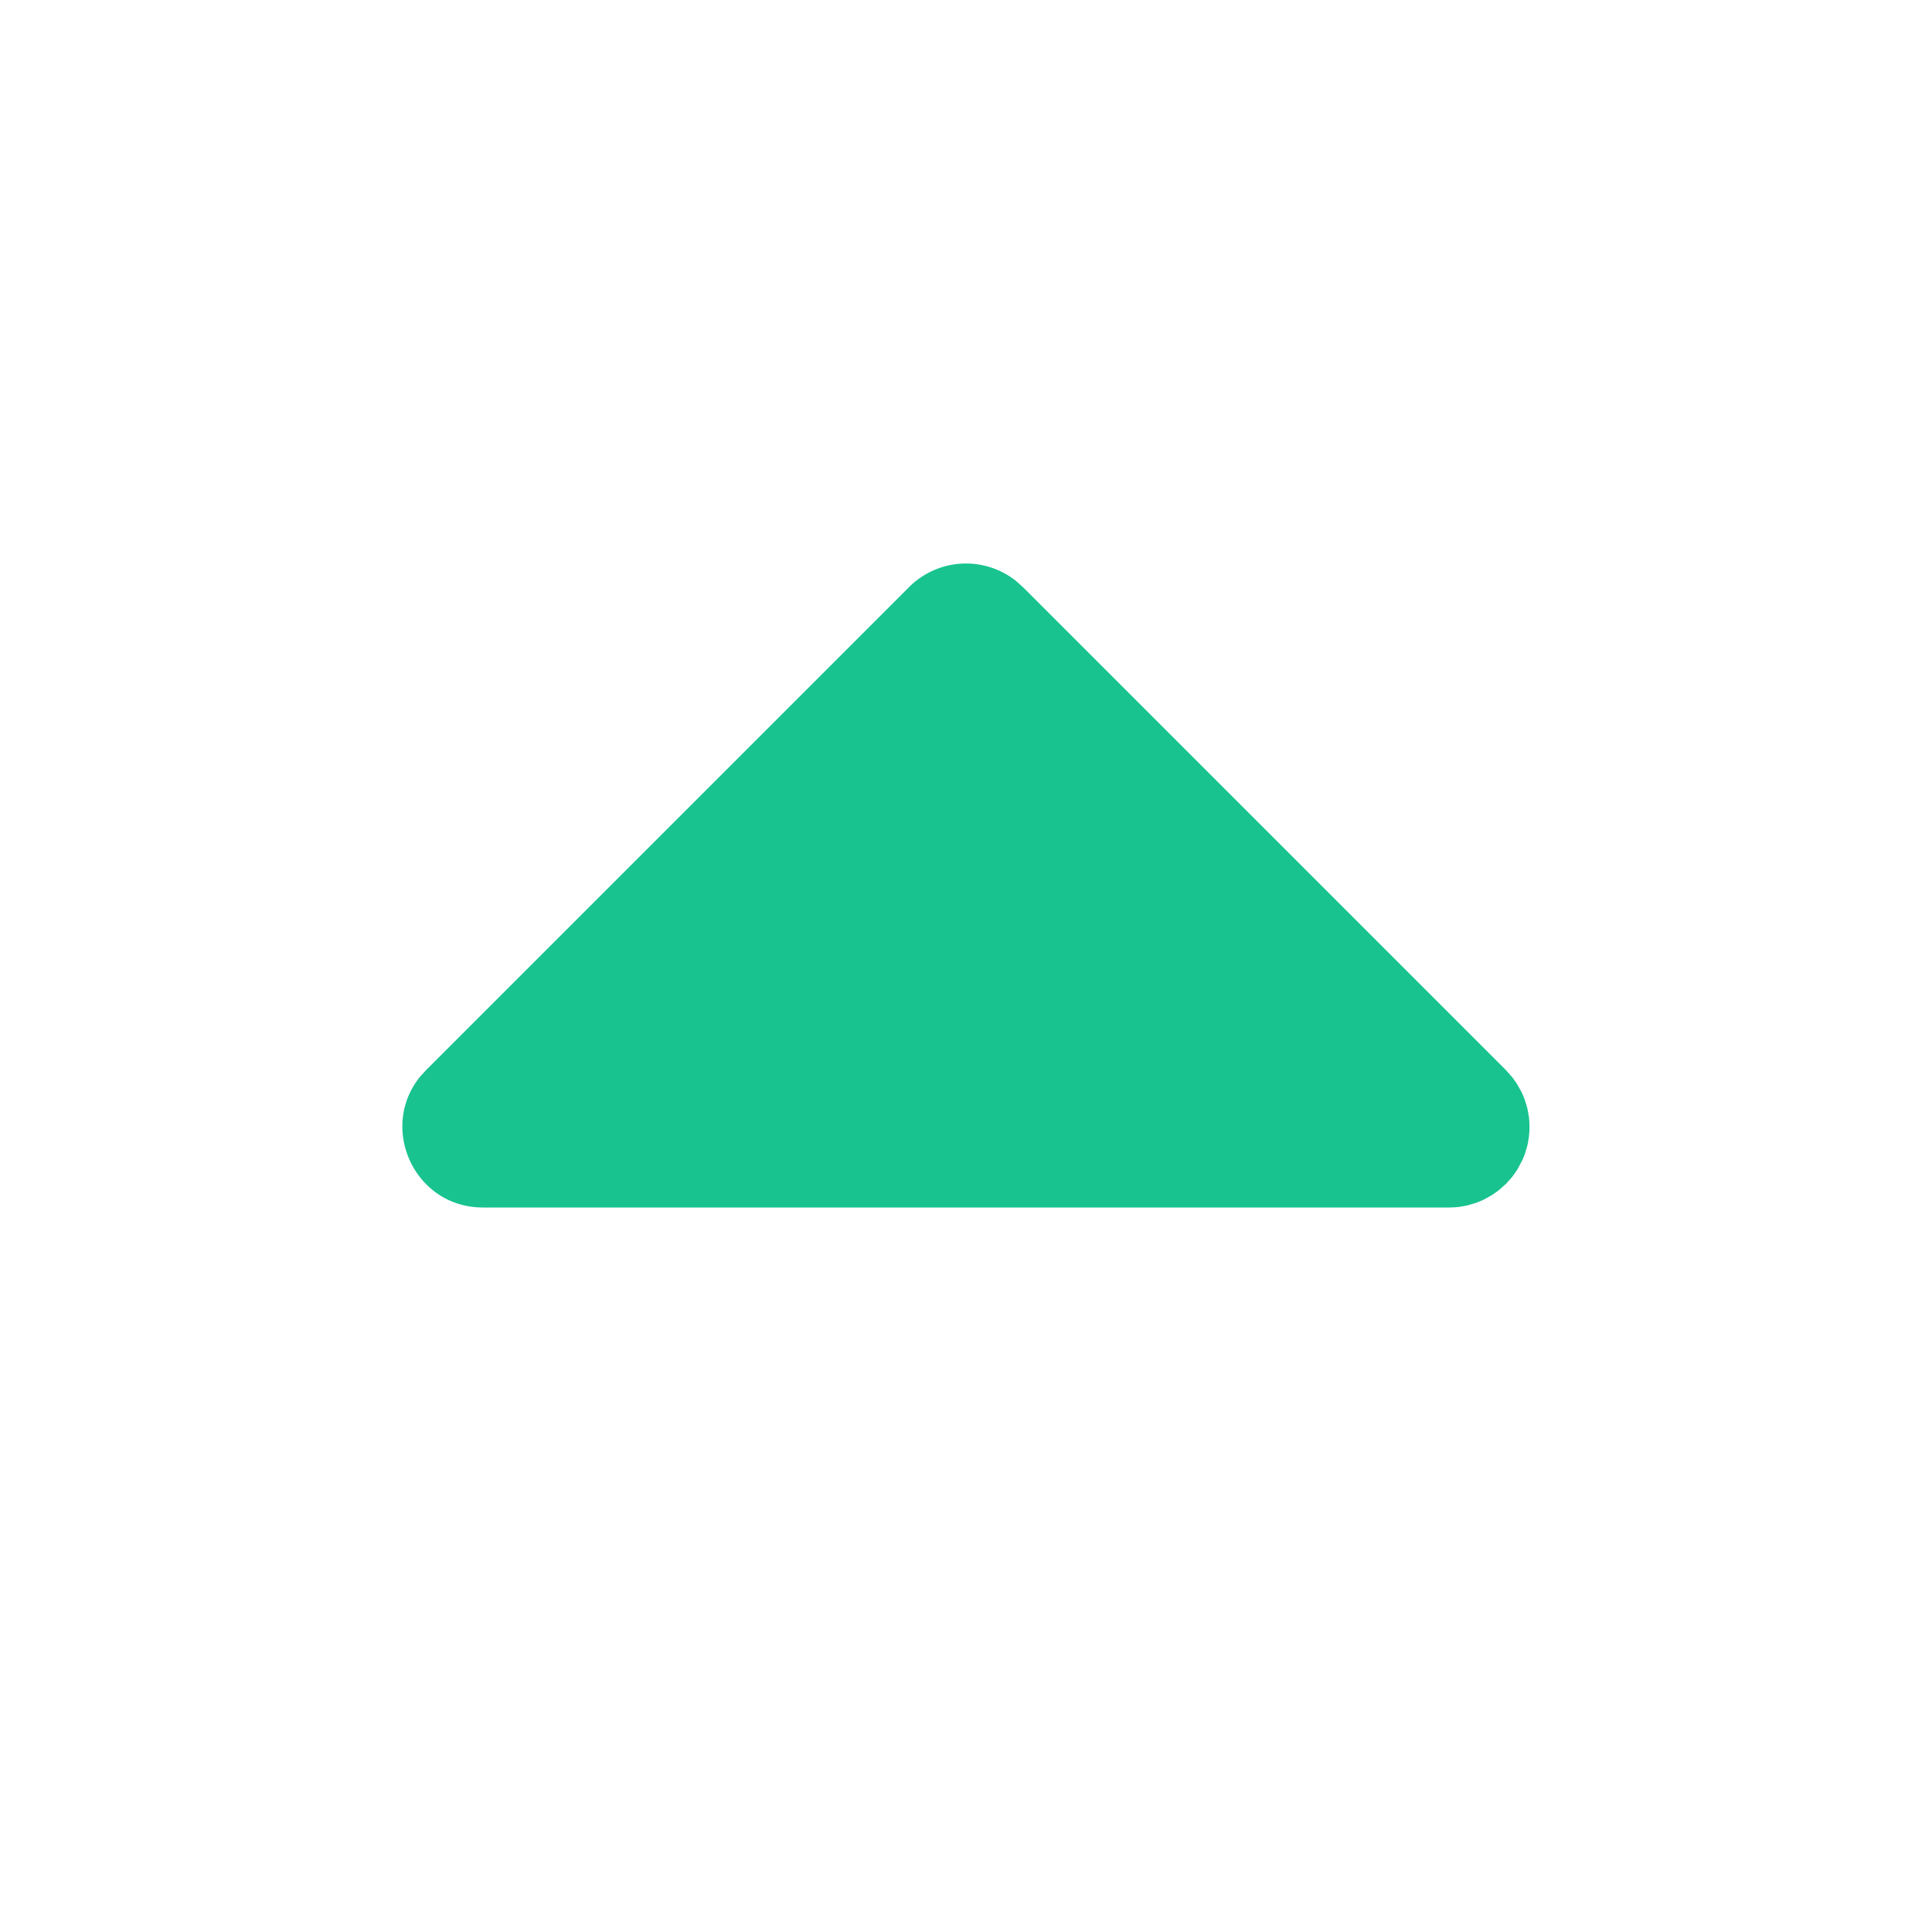 <svg width="24" height="24" fill="none" xmlns="http://www.w3.org/2000/svg"><g id="icon"><path id="Vector" d="M11.293 7.293a1 1 0 011.32-.083l.094.083 6 6 .083.094.054.077.054.096.017.036.027.067.032.108.01.053.01.06.004.057L19 14l-.002.059-.005.058-.009.06-.01.052-.032.108-.027.067-.07.132-.065.09-.073.081-.094.083-.077.054-.096.054-.036.017-.067.027-.108.032-.053.01-.06.01-.057.004L18 15H6c-.852 0-1.297-.986-.783-1.623l.076-.084 6-6z" fill="#18C390"/></g></svg>